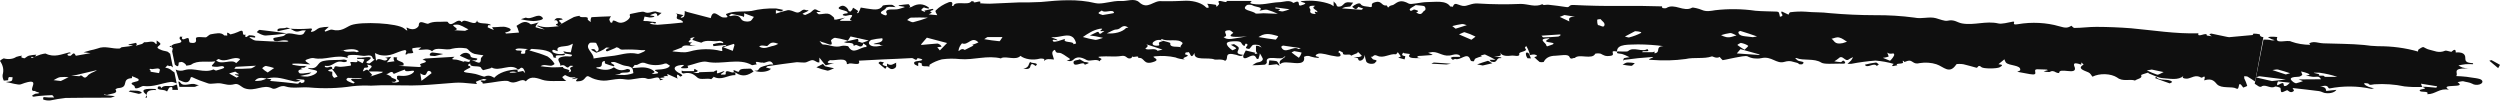 <?xml version="1.0" encoding="utf-8"?>
<svg xmlns="http://www.w3.org/2000/svg" width="199" height="8" viewBox="0 0 199 8" fill="none">
<path d="M2.718 4.567L2.741 4.528L2.672 4.554L2.718 4.567Z" fill="#0F0F0F"/>
<path d="M13.887 5.765L14.063 6.641C13.902 6.564 13.734 6.505 13.596 6.522C12.83 6.619 12.24 6.947 11.405 6.845C11.313 6.845 11.183 6.938 11.068 6.981C10.616 7.147 10.785 6.879 10.67 6.819C10.165 6.547 10.777 6.543 10.999 6.437C11.025 6.412 11.038 6.384 11.038 6.356C11.038 6.328 11.025 6.3 10.999 6.275C10.844 6.197 10.677 6.126 10.502 6.063C10.511 6.115 10.511 6.168 10.502 6.22C9.59 6.271 10.333 6.955 9.421 7.011C9.33 7.011 9.176 7.104 9.192 7.125C9.437 7.461 8.855 7.44 8.556 7.55C8.495 7.572 8.372 7.525 8.273 7.508C8.273 7.508 8.273 7.559 8.326 7.563C8.472 7.584 8.617 7.597 8.763 7.614L9.153 7.652C9.031 7.695 8.901 7.771 8.77 7.776C7.591 7.776 6.404 7.776 5.216 7.797C4.797 7.846 4.385 7.913 3.983 7.997C3.8 8.009 3.615 7.985 3.462 7.929C3.393 7.907 3.462 7.793 3.462 7.725C3.598 7.742 3.736 7.754 3.876 7.759C4.021 7.763 4.167 7.763 4.312 7.759C4.251 7.691 4.198 7.572 4.144 7.572C3.792 7.584 3.442 7.606 3.095 7.64C2.964 7.64 2.834 7.686 2.696 7.695C2.558 7.703 2.604 7.64 2.551 7.614C2.626 7.556 2.716 7.504 2.819 7.461C3.585 7.402 2.658 7.304 2.819 7.236C1.961 7.368 3.585 5.986 1.655 6.713C1.448 6.79 0.889 6.594 0.467 6.53C0.628 6.5 0.85 6.492 0.927 6.432C1.003 6.373 0.98 6.245 1.003 6.148C0.896 6.148 0.72 6.118 0.697 6.148C0.661 6.206 0.646 6.268 0.651 6.33C0.651 6.33 0.651 6.381 0.651 6.386L0.306 6.42C0.227 6.271 0.193 6.116 0.207 5.961C0.323 5.587 0.252 5.203 0 4.851C0 4.805 0.276 4.639 0.306 4.647C0.467 4.697 0.655 4.712 0.835 4.691C1.015 4.67 1.175 4.614 1.287 4.532C1.429 4.484 1.584 4.45 1.746 4.43C1.746 4.473 1.655 4.532 1.693 4.554C1.758 4.598 1.846 4.629 1.946 4.643C2.076 4.579 2.152 4.477 2.306 4.43C2.495 4.39 2.693 4.362 2.895 4.35L2.773 4.528L2.704 4.554L2.528 4.524C2.528 4.524 2.482 4.549 2.459 4.562C2.436 4.575 2.551 4.613 2.566 4.609L2.704 4.554H2.75V4.515C2.911 4.456 3.064 4.392 3.225 4.341C3.386 4.29 3.585 4.26 3.623 4.26C4.328 4.613 4.91 4.307 5.523 4.167C5.523 4.167 5.615 4.205 5.661 4.226L5.461 4.273C5.415 4.273 5.346 4.311 5.346 4.32C5.346 4.328 5.438 4.371 5.446 4.401C5.454 4.43 5.385 4.443 5.346 4.46C5.308 4.477 5.507 4.426 5.538 4.439C5.714 4.515 5.837 3.984 6.036 4.439L7.208 4.231L6.649 4.163L7.177 4.01C7.379 3.97 7.573 3.92 7.759 3.861C8.364 3.614 8.931 3.908 9.513 3.861C9.582 3.861 9.621 3.772 9.69 3.759C9.899 3.74 10.106 3.714 10.31 3.682C10.946 3.529 10.203 3.627 10.233 3.58C10.264 3.534 10.233 3.542 10.233 3.538L10.831 3.41C10.858 3.447 10.879 3.486 10.892 3.525C10.874 3.565 10.846 3.604 10.808 3.64C10.976 3.598 11.14 3.551 11.298 3.5C11.382 3.466 11.459 3.355 11.497 3.359C11.781 3.398 12.187 3.181 12.363 3.457C12.363 3.478 12.432 3.495 12.47 3.512C12.478 3.494 12.478 3.475 12.47 3.457V3.219C12.577 3.313 12.761 3.402 12.769 3.495C12.776 3.589 12.531 3.687 12.539 3.78C12.547 3.874 12.746 3.937 12.884 3.997C13.022 4.056 13.32 4.073 13.397 4.154C13.473 4.235 13.519 4.265 13.542 4.269L13.765 5.366C13.665 5.281 13.565 5.196 13.512 5.264L13.32 5.208L13.152 5.391C13.542 5.425 13.657 5.638 13.887 5.765ZM5.461 6.143C5.234 6.12 5 6.12 4.772 6.143C4.573 6.182 4.435 6.301 4.266 6.381L4.841 6.449L5.461 6.143ZM7.759 5.604C7.713 5.604 7.66 5.604 7.621 5.604L6.089 5.965C5.952 5.99 5.811 6.008 5.668 6.02L6.327 6.067C6.564 5.829 6.626 6.407 6.947 6.067C7.062 5.871 7.415 5.748 7.713 5.604H7.759ZM12.746 5.604C12.7 5.349 12.378 5.485 12.118 5.502C11.589 5.387 12.256 5.735 11.888 5.693L12.654 5.82C12.693 5.753 12.709 5.683 12.7 5.612L12.746 5.604Z" fill="#0F0F0F"/>
<path d="M13.848 6.811C13.573 6.938 13.014 6.7 12.853 7.019C12.833 6.972 12.804 6.927 12.768 6.883C12.716 6.873 12.66 6.873 12.607 6.883C12.347 7.215 13.021 7.1 13.205 7.227C13.232 7.248 13.262 7.266 13.297 7.283L13.465 6.977C13.757 6.845 13.733 7.002 13.718 7.155H14.17L14.086 6.73C13.994 6.744 13.912 6.772 13.848 6.811Z" fill="#0F0F0F"/>
<path d="M12.332 7.083C11.62 7.049 11.076 7.083 11.674 7.559C11.674 7.329 11.773 7.134 12.439 7.168C12.424 7.138 12.386 7.087 12.332 7.083Z" fill="#0F0F0F"/>
<path d="M11.673 7.563L11.665 7.559V7.576L11.673 7.563Z" fill="#0F0F0F"/>
<path d="M11.696 7.767C11.696 7.703 11.696 7.635 11.696 7.576L11.566 7.767H11.696Z" fill="#0F0F0F"/>
<path d="M10.363 7.206C10.363 7.206 10.279 7.257 10.241 7.283L11.06 7.474C11.145 7.454 11.225 7.428 11.298 7.397C11.129 7.155 10.716 7.236 10.363 7.206Z" fill="#0F0F0F"/>
<path d="M13.473 3.742C13.523 3.738 13.575 3.738 13.626 3.742V3.623L13.473 3.742Z" fill="#0F0F0F"/>
<path d="M98.964 4.396V4.401L98.956 4.413L98.972 4.396H98.964Z" fill="#0F0F0F"/>
<path d="M179.605 5.982L179.506 6.488C179.314 6.352 179.115 6.228 178.908 6.101C178.862 6.071 178.732 6.075 178.64 6.063C178.633 6.119 178.633 6.176 178.64 6.233C178.737 6.427 178.817 6.624 178.878 6.824C178.878 6.866 178.678 6.921 178.563 6.972C178.05 6.22 178.349 7.24 178.004 7.045C177.66 6.849 176.832 7.079 176.472 6.705C176.311 6.543 176.128 6.177 175.454 6.398C175.477 6.333 175.492 6.266 175.5 6.199C175.5 5.944 175.316 6.237 175.208 6.173C174.749 5.905 174.443 6.228 174.09 6.262C174.029 6.265 173.968 6.261 173.91 6.25C173.852 6.239 173.799 6.221 173.753 6.199C173.753 6.173 173.753 6.092 173.807 6.037C173.408 6.415 172.719 6.258 172.183 6.224C171.785 6.199 171.417 5.982 171.049 5.846C171.049 5.846 171.003 5.799 170.988 5.778C170.789 5.846 170.413 5.944 170.436 5.986C170.567 6.241 170.107 6.279 169.946 6.411C169.533 6.262 168.973 6.53 168.522 6.169C168.402 6.092 168.256 6.028 168.092 5.983C167.928 5.938 167.749 5.912 167.566 5.906C167.382 5.9 167.199 5.914 167.026 5.949C166.854 5.983 166.695 6.036 166.561 6.105C166.453 5.986 166.407 5.833 166.231 5.757C165.818 5.582 165.335 5.451 165.856 5.132C165.856 5.132 165.741 5.026 165.672 4.97V5.111C165.676 5.123 165.676 5.136 165.672 5.149C164.86 4.847 165.121 5.251 165.159 5.391C165.304 6.012 163.872 5.323 163.91 5.816C163.826 5.816 163.711 5.795 163.658 5.761C163.466 5.638 163.313 5.625 163.167 5.723C163.167 5.744 162.984 5.723 162.892 5.723C162.8 5.723 162.754 5.693 162.677 5.68L162.861 5.629L163.022 5.582C162.988 5.563 162.95 5.548 162.907 5.536C162.662 5.536 162.417 5.514 162.179 5.514C161.689 5.514 162.424 6.05 161.582 5.901L160.571 5.714C160.655 5.672 160.801 5.633 160.808 5.582C160.892 5.157 159.904 5.251 159.667 4.975C159.612 4.892 159.574 4.807 159.552 4.72L159.077 5.111C159.468 5.145 159.406 5.217 159.184 5.349C158.962 5.48 157.89 5.48 157.729 5.349C157.438 5.085 157.453 5.425 157.323 5.391C156.971 5.302 156.641 5.191 156.289 5.115C156.12 5.081 155.753 5.081 155.73 5.115C155.178 5.965 154.719 5.302 154.137 5.115C153.94 5.05 153.722 5.008 153.495 4.992C153.269 4.976 153.038 4.986 152.819 5.021C152.252 5.183 152.252 4.715 151.831 4.851L151.586 4.941C151.586 4.868 151.394 4.766 151.471 4.907C151.617 5.162 150.774 4.979 151.027 5.196C150.889 5.196 150.391 5.404 150.736 5.085C150.283 4.952 149.794 4.863 149.288 4.822C148.639 4.872 148 4.957 147.381 5.077C147.274 5.087 147.165 5.087 147.059 5.077C147.166 4.991 147.263 4.901 147.35 4.809C147.41 4.724 147.461 4.638 147.503 4.55C147.389 4.594 147.286 4.647 147.197 4.707C146.852 5.004 146.699 4.282 146.339 4.656C146.24 4.736 146.13 4.811 146.01 4.881C146.178 4.913 146.353 4.934 146.53 4.945C146.63 4.945 146.691 4.703 146.844 4.911C146.998 5.119 146.615 5.068 146.431 5.064C145.933 5.064 145.198 5.128 144.975 4.983C144.401 4.613 143.558 4.86 142.992 4.618C142.992 4.618 142.93 4.618 142.9 4.643C142.963 4.703 143.032 4.761 143.107 4.817C143.252 4.911 143.796 4.877 143.451 5.119C143.451 5.119 143.298 5.119 143.252 5.119C143.206 5.119 143.13 5.013 143.045 5C142.731 4.945 142.532 4.775 142.042 4.924C141.391 5.119 141.031 4.435 140.196 4.63C140.009 4.667 139.807 4.672 139.614 4.647C139.421 4.621 139.245 4.565 139.108 4.486C138.955 4.413 138.465 4.528 138.135 4.584C137.806 4.639 137.469 4.737 137.124 4.788C137.034 4.706 136.955 4.621 136.887 4.532C136.611 4.694 136.328 4.469 136.266 4.49C135.623 4.711 134.88 4.537 134.168 4.698C133.306 4.815 132.411 4.84 131.533 4.771C130.767 4.771 131.954 4.524 131.479 4.541C130.751 4.587 130.029 4.661 129.319 4.762C129.273 4.762 129.25 4.805 129.219 4.826C129.189 4.847 129.219 4.8 129.219 4.792C129.219 4.783 129.219 4.647 129.296 4.622C129.43 4.589 129.572 4.568 129.717 4.558C129.48 4.46 129.25 4.294 128.951 4.273C128.653 4.252 128.699 4.188 128.745 4.09C129.036 4.09 129.51 4.137 129.595 4.069C130.016 3.682 130.736 4.188 131.127 3.899C131.164 3.943 131.195 3.989 131.219 4.035C131.219 4.035 131.15 4.082 131.111 4.078C131.073 4.073 130.912 4.078 130.813 4.078C130.713 4.078 130.751 4.129 130.721 4.154H131.548C131.602 4.154 131.648 4.12 131.701 4.099V4.248C132.253 4.163 131.701 3.695 132.414 3.674C131.749 3.584 131.068 3.537 130.384 3.534C129.717 3.572 128.691 3.457 128.714 4.103C128.009 3.959 128.668 4.362 128.224 4.439C127.779 4.516 127.649 4.392 127.412 4.273C127.274 4.242 127.12 4.242 126.983 4.273C126.738 4.788 125.688 4.248 125.351 4.618C125.236 4.575 125.037 4.796 124.93 4.532C124.823 4.269 124.21 4.426 123.835 4.435C123.275 4.435 123.007 4.664 122.877 4.936C122.773 4.957 122.659 4.957 122.555 4.936C122.401 4.81 122.258 4.679 122.127 4.545C122.349 4.498 122.441 4.422 122.195 4.35C122.096 4.32 121.912 4.35 121.766 4.384C121.766 4.239 121.698 4.09 121.644 3.959C121.599 3.853 121.543 3.75 121.475 3.648C121.475 3.712 121.345 3.793 121.391 3.831C121.713 4.12 120.893 4.086 120.932 4.282C120.993 4.571 120.503 4.401 120.365 4.422C120.02 4.473 119.507 4.486 119.43 4.167C119.43 4.256 119.499 4.375 119.43 4.422C119.361 4.469 119.093 4.503 118.925 4.537H119.292C119.364 4.544 119.434 4.557 119.499 4.575V4.626C119.024 4.562 119.269 5.051 118.733 4.911C118.649 4.911 118.626 4.809 118.572 4.758H119.04C118.772 4.608 118.491 4.466 118.197 4.333C118.159 4.333 117.975 4.388 117.86 4.422L117.967 4.477C117.784 4.524 117.612 4.582 117.454 4.652C117.354 4.707 117.347 4.881 117.309 4.881C117.033 4.881 117.071 4.813 117.002 4.664C116.757 4.146 116.236 4.856 115.823 4.686C115.823 4.686 115.708 4.737 115.646 4.762C115.577 4.714 115.521 4.661 115.478 4.605C115.478 4.605 115.6 4.532 115.677 4.528C115.754 4.524 116.052 4.528 116.236 4.528C116.236 4.299 115.838 4.299 115.623 4.367C114.919 4.588 114.597 4.137 114.038 4.141C113.914 4.155 113.793 4.176 113.678 4.205C113.768 4.237 113.855 4.271 113.938 4.307C113.98 4.327 114.016 4.35 114.045 4.375L113.142 4.443C113.045 4.44 112.948 4.449 112.858 4.469C112.82 4.469 112.82 4.579 112.858 4.588C112.956 4.611 113.059 4.625 113.165 4.63C113.019 4.637 112.873 4.637 112.728 4.63C112.345 4.63 112 4.571 112.238 4.299C112.085 4.277 111.931 4.265 111.786 4.239C111.64 4.214 111.725 4.184 111.694 4.154C111.694 4.265 111.418 4.413 111.862 4.469C111.852 4.556 111.831 4.642 111.801 4.728L111.296 4.588C111.362 4.568 111.423 4.543 111.479 4.516C111.494 4.495 111.494 4.472 111.479 4.452L111.265 4.15C111.23 4.209 111.184 4.266 111.127 4.32C110.583 4.252 110.139 4.677 109.633 4.439C109.281 4.273 109.335 4.613 109.113 4.503C109.189 4.588 109.243 4.728 109.35 4.745C109.771 4.805 109.48 4.932 109.442 5.004C109.404 5.077 109.166 5.094 109.051 5.072C108.98 5.059 108.915 5.036 108.863 5.006C108.811 4.975 108.773 4.938 108.753 4.898C108.693 4.72 108.652 4.539 108.63 4.358C108.629 4.484 108.583 4.608 108.492 4.724C108.354 4.847 108.132 4.907 108.102 4.664C108.102 4.618 107.872 4.584 107.749 4.541C107.879 4.55 108.01 4.55 108.14 4.541C108.239 4.541 108.408 4.456 108.4 4.439C108.308 4.328 108.186 4.222 108.079 4.116C108.079 4.163 108.079 4.222 107.979 4.252C107.879 4.282 107.68 4.375 107.535 4.439C107.535 4.209 106.845 4.507 106.899 4.209C106.899 4.158 106.707 4.095 106.608 4.035C106.572 4.076 106.546 4.118 106.531 4.163C106.531 4.163 106.623 4.197 106.639 4.218C106.707 4.341 106.822 4.516 106.439 4.503C106.111 4.458 105.793 4.394 105.49 4.311C105.313 4.277 105.068 4.231 104.946 4.269C104.823 4.307 104.501 4.469 104.984 4.537L104.946 4.613C104.73 4.599 104.522 4.562 104.333 4.503C104.088 4.379 103.797 4.503 103.804 4.537C103.973 5.489 102.272 4.681 101.928 5.094C101.928 5.094 101.859 5.068 101.859 5.051C101.847 4.976 101.862 4.901 101.905 4.83C102.034 4.718 102.175 4.61 102.326 4.507H102.219C102.035 4.89 100.687 4.269 100.84 4.962C100.84 5.021 100.748 5.14 100.664 5.149C100.339 5.175 100.012 5.191 99.683 5.196C99.829 5.115 99.952 4.992 100.128 4.962C100.199 4.954 100.266 4.938 100.324 4.914C100.382 4.89 100.43 4.859 100.464 4.824C100.498 4.788 100.517 4.749 100.52 4.709C100.522 4.669 100.509 4.629 100.48 4.592C100.425 4.474 100.359 4.358 100.281 4.243C100.281 4.388 100.212 4.532 100.174 4.669C100.174 4.669 100.174 4.698 100.128 4.694C100.082 4.69 100.036 4.694 100.036 4.673C99.913 4.452 99.844 4.294 99.346 4.558C98.971 4.749 98.933 4.558 98.971 4.392L99.163 4.018L99.929 4.201C99.909 4.234 99.886 4.267 99.86 4.299L100.097 4.26C100.039 4.202 99.997 4.139 99.975 4.073C99.975 3.933 99.975 3.789 99.975 3.648C100.036 3.648 100.113 3.648 100.151 3.648C100.248 3.69 100.34 3.736 100.427 3.784C100.35 3.716 100.312 3.619 100.197 3.589C100.082 3.559 99.791 3.534 99.714 3.589C99.638 3.644 99.477 3.899 99.423 3.895C98.856 3.84 99.485 3.619 99.247 3.495C99.01 3.372 99.194 3.84 98.918 3.572C98.78 3.44 98.872 3.296 98.389 3.283C97.623 3.283 97.531 3.41 97.761 3.708C97.856 3.813 97.969 3.912 98.098 4.005C98.209 3.963 98.311 3.915 98.405 3.861C98.405 3.861 98.366 3.797 98.32 3.767C98.274 3.738 98.091 3.631 97.968 3.563C98.06 3.563 98.213 3.5 98.228 3.512C98.374 3.602 98.581 3.704 98.604 3.81C98.65 4.014 98.19 4.29 98.948 4.367C98.803 4.549 98.511 4.396 98.42 4.367C97.393 4.103 97.807 4.613 97.585 4.792L97.523 4.843C97.286 4.669 96.757 4.775 96.689 4.741C96.198 4.52 94.996 4.89 95.088 4.218C94.72 4.881 94.774 3.993 94.521 4.171H94.391C94.356 4.22 94.336 4.272 94.329 4.324C95.011 4.477 93.816 4.584 94.329 4.728C94.051 4.721 93.783 4.666 93.563 4.571C93.054 4.455 92.495 4.424 91.955 4.481C91.48 4.52 92.437 4.703 91.878 4.907C90.951 5.255 91.158 4.52 90.599 4.618C90.699 4.345 90.155 4.647 90.147 4.477C90.101 4.532 90.086 4.618 90.009 4.639C89.649 4.728 89.71 4.371 89.243 4.456C88.776 4.541 88.148 4.456 87.619 4.498C87.091 4.541 87.903 4.652 87.619 4.762C87.573 4.783 87.566 4.839 87.543 4.881C87.259 4.635 86.777 4.919 86.509 4.783C86.034 4.507 85.674 4.49 85.406 4.783C85.352 4.827 85.269 4.858 85.176 4.868C85.084 4.868 84.992 4.822 84.908 4.8C84.987 4.79 85.065 4.774 85.138 4.754C85.152 4.739 85.159 4.723 85.159 4.707C85.159 4.69 85.152 4.674 85.138 4.66C84.854 4.494 84.517 4.184 84.287 4.205C83.874 4.239 84.104 3.806 83.843 4.039C83.659 4.201 83.843 4.464 83.889 4.711V4.737C83.59 4.711 83.261 4.643 83.123 4.86C83.123 4.805 83.123 4.72 83.123 4.703C83.071 4.683 83.012 4.67 82.95 4.664C82.888 4.658 82.824 4.659 82.763 4.669C82.502 4.74 82.204 4.757 81.923 4.716C81.642 4.676 81.396 4.58 81.231 4.447C80.848 4.834 80.159 4.447 79.699 4.618C79.699 4.618 79.699 4.643 79.699 4.656C78.589 4.371 77.516 4.8 76.398 4.703C75.926 4.652 75.44 4.659 74.973 4.724C74.612 4.821 74.292 4.958 74.031 5.128C73.962 5.162 73.993 5.251 73.977 5.315C73.817 5.213 73.265 5.383 73.388 5.077C73.388 5.051 73.227 5.004 73.142 4.97C73.118 4.994 73.1 5.02 73.089 5.047C73.089 5.119 73.089 5.191 73.089 5.264C72.982 5.204 72.805 5.157 72.782 5.089C72.76 5.021 72.698 4.902 73.035 4.864C73.648 4.792 73.418 4.69 73.035 4.622C72.951 4.924 72.737 4.622 72.591 4.622C71.825 4.669 71.059 4.694 70.293 4.728L68.363 4.83C68.57 5.349 67.673 4.902 67.513 5.102C67.48 5.104 67.446 5.104 67.413 5.102C67.413 4.507 66.57 4.843 66.096 4.788C66.042 4.788 65.935 4.868 65.889 4.924C65.884 4.943 65.889 4.962 65.902 4.98C65.916 4.998 65.938 5.014 65.965 5.026C66.105 5.034 66.247 5.034 66.387 5.026L65.728 5.2L65.559 5.009L65.222 4.584V4.97C65.161 4.97 65.084 4.97 65.054 4.949C64.656 4.724 64.686 4.741 64.196 4.949C64.035 5.017 63.683 4.949 63.43 4.949C62.664 5.043 61.898 5.149 61.132 5.264C61.063 5.264 61.025 5.336 60.971 5.374L61.37 5.476C61.335 5.514 61.294 5.549 61.247 5.582C61.086 5.664 60.881 5.713 60.664 5.721C60.447 5.73 60.231 5.697 60.052 5.629C60.381 5.629 60.32 5.595 60.45 5.438C60.581 5.281 60.971 5.234 61.262 5.14C61.359 5.131 61.457 5.131 61.553 5.14C61.528 5.084 61.495 5.028 61.454 4.975C61.209 4.724 60.902 5.094 60.688 4.975C60.557 5.043 59.968 4.737 60.236 5.128C60.106 5.128 59.891 5.208 59.853 5.183C58.819 4.575 57.425 5.183 56.245 4.915C55.885 4.834 55.234 5.123 54.713 5.242C54.935 5.48 54.545 5.434 54.353 5.434C53.855 5.434 54.874 5.098 54.192 5.179C53.511 5.259 53.572 5.604 54.192 5.884C54.26 5.922 54.303 5.971 54.315 6.024C54.315 6.024 54.215 6.075 54.154 6.101L54.016 5.978C53.992 5.96 53.964 5.944 53.932 5.931C53.91 5.952 53.894 5.975 53.886 5.999C53.886 6.084 53.886 6.173 53.947 6.258L53.266 5.952C52.883 5.782 53.35 6.148 53.043 6.046C52.997 6.046 52.883 6.071 52.798 6.084C53.197 6.237 52.216 6.126 52.66 6.288C52.707 6.303 52.755 6.316 52.806 6.326L52.53 6.39C52.477 5.884 51.856 6.42 51.465 6.25C51.075 6.08 50.286 6.42 49.803 6.322C49.037 6.173 48.463 6.496 47.827 6.403C47.492 6.362 47.188 6.266 46.954 6.126C46.578 5.893 46.647 6.386 46.188 6.454C45.422 6.573 46.264 6.156 45.874 6.241C45.001 6.42 46.058 6.122 45.79 6.148C45.659 6.167 45.522 6.167 45.391 6.148C45.242 6.098 45.103 6.04 44.978 5.973C44.901 6.037 44.74 6.114 44.763 6.156C44.844 6.261 44.95 6.36 45.077 6.449C44.426 6.424 43.637 6.513 43.17 6.352C42.511 6.118 42.19 6.097 41.852 6.475C41.469 6.143 41.087 6.794 40.497 6.475C40.252 6.335 39.233 6.581 38.566 6.645C38.496 6.653 38.423 6.653 38.352 6.645C38.712 6.645 37.823 6.335 38.551 6.42C38.605 6.42 38.681 6.36 38.743 6.33C38.651 6.33 38.536 6.271 38.474 6.288C38.263 6.345 38.067 6.418 37.892 6.505C37.846 6.505 37.938 6.624 37.969 6.688C37.601 6.654 37.203 6.615 36.858 6.59C36.63 6.573 36.398 6.573 36.169 6.59C35.273 6.649 34.384 6.747 33.488 6.785C32.592 6.824 31.88 6.785 31.067 6.785C30.554 6.785 30.041 6.785 29.536 6.819C29.039 6.795 28.539 6.809 28.05 6.862C26.925 7.033 25.746 7.067 24.595 6.96C23.967 6.917 23.247 7.057 22.749 6.887C22.251 6.717 21.983 7.202 21.654 7.032C20.949 6.671 20.306 7.325 19.478 7.032C19.203 6.934 18.98 6.607 18.666 6.7C18.207 6.824 17.954 6.7 17.594 6.641C17.234 6.581 16.828 6.722 16.575 6.641C16.118 6.497 15.687 6.329 15.289 6.139C15.258 6.134 15.226 6.134 15.197 6.139C15.02 6.768 14.63 6.534 14.239 6.36L13.986 5.536C14.077 5.589 14.199 5.622 14.33 5.629C14.461 5.636 14.592 5.616 14.699 5.574C15.465 5.353 16.231 5.859 16.997 5.527C16.997 5.527 17.173 5.625 17.203 5.616C17.441 5.544 17.862 5.442 17.847 5.378C17.786 5.153 17.441 5.336 17.219 5.319C16.997 5.302 16.736 5.319 16.935 5.132C17.014 5.051 17.081 4.968 17.134 4.881C16.514 4.983 15.74 4.766 15.227 5.14C15.158 5.191 14.967 5.2 14.829 5.23C14.817 5.18 14.789 5.133 14.745 5.089C14.682 5.023 14.59 4.968 14.476 4.928C14.431 4.928 14.224 4.962 14.224 4.983C14.224 5.408 14.078 5.272 13.917 5.14L13.695 4.044C13.772 4.044 13.695 3.806 13.78 3.882C13.748 3.837 13.704 3.796 13.649 3.759V3.64C13.692 3.601 13.743 3.565 13.803 3.534C14.032 3.419 14.706 3.47 14.316 3.109C14.27 3.07 14.316 2.994 14.316 2.943C14.316 2.892 14.454 2.943 14.53 2.917C14.503 2.948 14.485 2.981 14.476 3.015C14.523 3.334 14.928 2.883 15.02 3.079C15.074 3.189 15.02 3.376 15.151 3.398C15.541 3.47 15.633 3.351 15.602 3.151C15.572 2.951 15.602 2.922 16.369 2.973C16.483 2.973 16.621 2.747 16.797 2.726C17.15 2.675 17.602 2.531 17.855 2.824C17.855 2.824 17.985 2.824 18.008 2.824C18.253 2.947 17.839 2.343 18.345 2.739C18.546 2.695 18.735 2.635 18.904 2.56C19.631 2.178 19.103 2.892 19.54 2.752C19.494 2.96 19.54 3.041 19.823 2.807C19.823 2.807 20.114 2.807 20.244 2.858C20.375 2.909 20.29 2.947 20.306 2.994C20.198 2.994 20.099 2.964 19.992 2.956C19.884 2.947 19.9 2.956 19.846 2.985C20.022 3.07 20.175 3.219 20.367 3.232C21.133 3.287 21.968 3.313 22.772 3.325C22.941 3.325 23.078 3.249 22.772 3.215C22.678 3.205 22.582 3.205 22.489 3.215C22.136 3.274 21.723 3.372 21.761 3.062C21.761 2.964 22.527 2.939 22.649 2.815C23.009 2.339 24.044 3.143 24.25 2.543C24.277 2.502 24.311 2.462 24.35 2.424C24.253 2.416 24.155 2.416 24.059 2.424C23.584 2.56 23.584 2.565 23.109 2.284C23.582 2.318 24.061 2.318 24.534 2.284C25.223 2.178 24.45 2.624 24.894 2.518C25.124 2.462 25.231 2.28 25.453 2.212C25.681 2.16 25.926 2.134 26.173 2.135C26.058 2.233 25.943 2.335 25.844 2.437C25.844 2.437 25.844 2.488 25.905 2.514C26.073 2.458 26.311 2.335 26.41 2.356C27.176 2.565 27.521 2.169 27.942 2.003C28.754 1.697 31.657 1.833 32.178 2.271C32.699 2.709 32.178 2.088 32.431 2.212C33.005 2.522 33.335 2.118 33.335 2.02C33.335 1.481 33.955 1.974 34.101 1.88C34.507 1.672 34.982 1.761 35.426 1.723C35.502 1.723 35.625 1.723 35.64 1.744C35.962 2.297 36.406 1.319 36.759 1.77C36.965 1.345 37.9 2.241 37.977 1.583C37.931 2.008 38.88 1.744 39.087 2.008C39.003 2.008 38.865 2.008 38.858 2.008C38.85 2.008 38.819 2.135 38.819 2.173C38.972 2.254 39.138 2.325 39.317 2.386C39.271 2.326 39.225 2.267 39.187 2.207C39.149 2.148 39.264 2.165 39.309 2.165C39.646 2.165 40.075 2.08 40.305 2.165C40.834 2.301 40.719 2.484 40.213 2.59C40.213 2.62 40.275 2.671 40.297 2.671L41.316 2.59L41.224 2.309C41.224 2.216 41.071 2.076 41.14 2.037C41.447 1.867 41.761 1.54 42.258 1.94C42.258 1.94 42.404 1.914 42.473 1.897L42.886 1.782C42.823 1.832 42.769 1.884 42.726 1.94C42.68 2.016 42.595 2.152 42.649 2.173C42.877 2.247 43.119 2.306 43.369 2.352L42.91 2.135C42.856 2.11 42.795 2.093 42.741 2.071L42.825 2.033C43.346 2.25 43.913 2.139 44.464 2.088L44.587 1.957C44.648 1.957 44.671 1.923 44.679 1.906C45.008 1.719 45.338 1.532 45.682 1.357C45.823 1.311 45.975 1.276 46.134 1.255C46.134 1.502 46.9 1.204 46.778 1.532C46.778 1.595 46.931 1.68 47.023 1.757C47.011 1.679 47.011 1.601 47.023 1.523C47.023 1.468 47.069 1.366 47.107 1.366C47.605 1.332 48.111 1.319 48.639 1.298C48.573 1.376 48.527 1.459 48.501 1.544C48.514 1.634 48.553 1.721 48.616 1.804C48.616 1.804 48.677 1.804 48.716 1.804C48.754 1.804 48.761 1.638 48.8 1.634C49.099 1.634 49.191 1.918 49.642 1.77C49.918 1.676 50.255 1.391 50.125 1.217C50.125 1.187 50.125 1.111 50.202 1.107C50.562 1.039 51.144 0.881 51.274 0.949C51.68 1.162 51.979 0.801 52.308 0.949C52.417 0.985 52.536 1.011 52.66 1.026L52.346 1.285C52.334 1.229 52.313 1.174 52.285 1.119C52.285 1.09 52.17 1.043 52.155 1.047C52.009 1.098 51.871 1.153 51.733 1.209C51.767 1.222 51.803 1.233 51.841 1.243C51.923 1.258 52.008 1.27 52.093 1.277C52.093 1.306 52.055 1.349 52.017 1.357C51.919 1.383 51.811 1.395 51.703 1.391C51.567 1.374 51.433 1.35 51.305 1.319L51.213 1.672C51.389 1.672 51.573 1.672 51.749 1.71C51.925 1.748 52.208 1.74 52.208 1.765C52.208 1.995 51.979 1.765 51.871 1.816C51.764 1.867 51.764 1.867 51.703 1.889C51.905 1.94 52.124 1.969 52.346 1.974C53.013 1.931 53.679 1.863 54.346 1.795C54.346 1.795 54.391 1.727 54.346 1.714C54.299 1.659 54.227 1.611 54.139 1.574C53.564 1.489 54.139 1.192 53.771 1.064L54.407 1.204L54.185 1.374C54.185 1.374 54.185 1.4 54.231 1.413C54.276 1.425 54.422 1.362 54.445 1.323C54.486 1.237 54.504 1.149 54.499 1.06C54.51 0.999 54.51 0.938 54.499 0.877C54.568 0.903 54.637 0.932 54.706 0.954L56.575 1.442C56.758 0.631 57.225 1.362 57.563 1.387C58.252 1.438 57.67 1.175 57.815 1.107C58.413 0.839 59.163 0.958 59.815 0.873C60.427 0.72 61.097 0.652 61.768 0.673C61.969 0.705 62.166 0.745 62.358 0.792C62.289 0.835 62.204 0.915 62.158 0.907C62.017 0.885 61.882 0.851 61.76 0.805V1.085C62.058 0.981 62.37 0.89 62.695 0.813C62.894 0.779 63.215 0.924 63.277 0.949C63.767 1.158 63.767 0.618 64.173 0.813C64.173 0.813 64.303 0.813 64.372 0.813C64.336 0.851 64.292 0.887 64.242 0.92C64.135 0.975 64.004 1.017 63.913 1.073C63.821 1.128 64.02 1.153 64.089 1.196C64.232 1.138 64.368 1.074 64.495 1.005C64.609 0.932 64.678 0.83 64.801 0.762C64.924 0.694 65.084 0.835 65.138 0.856C65.659 1.026 64.931 0.903 65 0.983C65.069 1.064 65.138 1.141 65.207 1.136C65.437 1.136 65.697 1.06 65.896 1.09C66.096 1.119 66.218 1.251 66.333 1.349C66.448 1.447 66.379 1.489 66.41 1.561C66.46 1.568 66.512 1.568 66.563 1.561L67.267 1.408L66.885 1.595C66.885 1.595 66.885 1.642 66.885 1.663C67.137 1.663 67.39 1.663 67.65 1.663C67.712 1.663 67.773 1.621 67.827 1.6C67.245 1.663 68.462 0.975 67.321 1.26C67.321 1.26 66.9 1.234 67.168 1.107C67.245 1.068 67.451 1.077 67.467 1.051C67.605 0.771 66.287 0.809 66.938 0.486C67.206 0.358 67.513 0.669 67.558 0.881C67.558 0.881 67.65 0.911 67.696 0.924C67.746 0.879 67.789 0.832 67.827 0.784C67.859 0.728 67.885 0.671 67.903 0.614C68.051 0.695 68.186 0.784 68.309 0.877C68.309 0.907 68.256 0.975 68.217 1.026C68.179 1.077 68.325 1.026 68.325 1.026C68.368 0.958 68.404 0.888 68.432 0.818L68.516 0.601C68.667 0.631 68.82 0.656 68.976 0.677C69.466 0.737 69.994 0.886 70.255 0.469C70.255 0.401 70.722 0.376 70.975 0.38C71.082 0.38 71.189 0.503 71.296 0.571C71.133 0.551 70.966 0.541 70.799 0.541C70.691 0.541 70.515 0.605 70.515 0.639C70.515 0.822 69.749 0.945 70.347 1.183C70.561 1.268 70.584 1.209 70.592 1.119C70.599 1.03 70.538 1.026 70.538 0.979C70.538 0.622 71.212 0.822 71.542 0.716C72.016 0.554 72.308 0.575 71.542 0.469C71.542 0.469 71.542 0.427 71.542 0.422C71.793 0.384 72.049 0.354 72.308 0.333C72.346 0.333 72.415 0.431 72.438 0.486C72.461 0.541 72.438 0.546 72.376 0.575C72.315 0.605 72.53 0.575 72.568 0.546C73.066 0.244 73.518 0.295 73.924 0.592C73.962 0.618 73.924 0.656 73.924 0.69L73.671 0.635L73.541 0.588C73.464 0.656 73.326 0.733 73.342 0.801C73.357 0.869 73.541 0.903 73.648 0.958C73.648 0.92 73.571 0.847 73.571 0.847C73.786 0.793 74.006 0.745 74.23 0.703C74.23 0.703 74.314 0.767 74.299 0.788C74.284 0.809 73.832 0.873 74.184 1L73.924 1.145L74.606 1.209C74.559 1.077 74.391 0.903 74.498 0.822C74.746 0.561 75.103 0.338 75.54 0.171C75.869 0.086 75.823 0.324 75.77 0.461L75.885 0.482C76.015 0.006 77.08 0.482 77.317 0.103C77.378 0.101 77.44 0.101 77.501 0.103C77.432 0.371 78.183 -0.096 78.014 0.261C78.267 0.283 78.523 0.295 78.78 0.295L81.078 0.193C81.671 0.199 82.264 0.187 82.855 0.159C84.326 0.014 85.735 -0.101 87.206 0.252C87.711 0.376 88.569 0.035 89.22 0.082C89.695 0.116 90.293 -0.177 90.676 0.176C91.365 0.822 91.809 0.001 92.483 0.095C93.133 0.105 93.782 0.092 94.429 0.057C94.757 0.057 95.079 0.108 95.358 0.203C95.638 0.298 95.865 0.434 96.014 0.597C96.014 0.618 96.137 0.618 96.198 0.626C96.206 0.591 96.206 0.555 96.198 0.52C96.198 0.444 96.129 0.371 96.091 0.299C96.317 0.313 96.54 0.339 96.757 0.376C96.819 0.376 96.819 0.49 96.842 0.55C96.911 0.456 97.079 0.346 97.033 0.269C96.788 -0.198 97.707 0.358 97.646 0.074H99.507C99.867 0.074 99.254 0.222 99.683 0.303C100.449 0.452 101.093 0.205 101.79 0.176C102.173 0.176 102.625 -0.05 102.954 0.235C103.651 -0.118 103.184 0.533 103.567 0.431C103.697 0.397 103.873 0.337 103.904 0.273C103.935 0.21 103.291 0.12 103.651 0.086C104.037 0.044 104.433 0.044 104.819 0.087C105.204 0.131 105.57 0.215 105.896 0.337C105.992 0.384 106.079 0.437 106.156 0.495C106.149 0.441 106.149 0.387 106.156 0.333C106.156 0.256 106.156 0.18 106.156 0.108C106.217 0.171 106.271 0.239 106.34 0.299C106.409 0.358 106.34 0.609 106.707 0.507C106.899 0.456 106.953 0.278 107.129 0.21C107.305 0.142 107.512 0.21 107.711 0.21L107.481 0.52C107.346 0.528 107.213 0.542 107.083 0.563C106.988 0.592 106.901 0.627 106.822 0.669L108.354 0.779C108.4 0.779 108.462 0.72 108.515 0.686L108.117 0.541C107.941 0.877 107.787 0.656 107.634 0.541C107.795 0.388 108.224 0.154 108.316 0.333C108.408 0.512 108.822 0.516 108.906 0.533C109.434 0.669 109.036 0.346 109.304 0.231C110.024 -0.067 109.925 0.503 110.353 0.431C110.453 0.431 110.445 0.694 110.553 0.55C110.66 0.405 110.844 0.435 110.928 0.376C111.296 0.12 111.533 -0.05 112.146 0.29C112.322 0.388 113.073 0.176 113.563 0.167C114.252 0.167 115.095 -0.003 115.44 0.516C115.44 0.516 115.577 0.516 115.646 0.541C115.784 0.116 116.022 0.393 116.412 0.465C116.803 0.537 117.079 0.235 117.653 0.278C118.782 0.349 119.921 0.36 121.054 0.312C121.636 0.312 122.195 0.601 122.77 0.333C122.77 0.333 122.847 0.401 122.892 0.401C122.938 0.401 123.161 0.363 123.283 0.38C123.75 0.431 124.225 0.49 124.685 0.563C124.991 0.614 124.83 0.363 125.275 0.397C126.482 0.458 127.694 0.484 128.905 0.473H130.69L132.306 0.507C132.207 0.694 132.605 0.669 132.636 0.643C133.287 0.218 134.022 0.996 134.696 0.609C134.757 0.575 135.248 0.69 135.462 0.788C135.83 0.949 136.182 0.869 136.527 0.813C137.585 0.689 138.682 0.704 139.729 0.856C140.295 0.907 140.878 0.898 141.452 0.924C141.485 0.928 141.516 0.937 141.541 0.95C141.567 0.962 141.586 0.978 141.598 0.996C141.637 1.108 141.666 1.222 141.682 1.336C142.126 1.243 141.682 1.068 141.812 0.941C141.815 0.928 141.815 0.915 141.812 0.903L142.364 1.166C142.409 1.102 142.44 0.979 142.501 0.975C142.91 0.919 143.333 0.905 143.75 0.932C144.363 0.996 144.983 0.958 145.657 1.047C146.85 1.153 148.057 1.207 149.265 1.209C150.312 1.2 151.357 1.264 152.375 1.4C153.018 1.532 153.547 1.298 154.098 1.447C154.397 1.527 154.795 1.697 155.01 1.651C155.592 1.523 155.776 1.799 156.189 1.867C157.154 2.037 158.089 1.638 159.069 1.867C159.345 1.931 159.835 1.795 160.195 1.727C160.555 1.659 159.989 2.042 160.64 1.923C161.724 1.736 162.898 1.795 163.903 2.088C164.408 2.237 164.577 2.241 164.883 2.05C164.96 2.11 165.044 2.224 165.113 2.224C165.703 2.224 166.293 2.135 166.882 2.139C167.802 2.142 168.721 2.179 169.632 2.25C171.417 2.412 173.163 2.705 174.994 2.65C174.856 3.075 175.706 2.484 175.66 2.828C175.79 2.854 175.923 2.874 176.059 2.888C176.001 2.851 175.947 2.813 175.898 2.773C175.898 2.773 175.852 2.722 175.898 2.713C175.914 2.702 175.933 2.693 175.956 2.687C175.978 2.68 176.003 2.676 176.028 2.675L177.292 2.939C177.346 2.939 177.399 2.964 177.437 2.96L179.291 2.79C179.337 2.79 179.36 2.675 179.383 2.675C179.554 2.677 179.722 2.695 179.881 2.73C179.881 2.896 180.003 2.943 180.164 2.956L179.605 5.982ZM36.161 2.407L37.019 2.454L37.287 2.335C36.981 2.199 36.674 1.957 36.368 1.957C35.533 1.961 36.827 2.318 36.161 2.407ZM27.084 4.048L27.33 4.001C27.552 4.252 28.096 4.001 28.402 4.158L28.578 4.082C28.341 3.912 28.011 3.852 27.33 4.001V3.976L27.084 4.048ZM20.88 5.446C20.994 5.565 21.138 5.674 21.308 5.769L21.822 5.417C21.614 5.347 21.393 5.29 21.163 5.247C21.102 5.238 20.849 5.404 20.88 5.446ZM18.804 5.021C18.912 4.911 19.157 4.72 19.103 4.694C18.567 4.418 17.985 5.038 17.41 4.694L17.203 4.796C17.602 5.234 18.46 4.635 18.805 5.034L18.804 5.021ZM18.904 5.825C18.835 5.786 18.743 5.697 18.728 5.701C18.559 5.744 18.398 5.799 18.238 5.85L18.843 6.186L19.019 6.054C18.914 6.033 18.816 6.003 18.728 5.965C18.544 5.833 19.287 6.016 18.904 5.825ZM19.923 5.446C20.091 5.446 20.229 5.306 20.375 5.23L18.766 5.319L18.651 5.476C19.086 5.484 19.521 5.474 19.953 5.446L19.923 5.446ZM24.189 6.343C23.972 6.319 23.752 6.303 23.53 6.296L23.776 6.381L23.921 6.428C23.809 6.46 23.691 6.485 23.569 6.5C23.492 6.5 23.408 6.475 23.331 6.458C22.657 6.322 22.037 6.033 21.232 6.254C20.803 6.16 20.466 6.165 20.29 6.449C20.455 6.447 20.619 6.435 20.78 6.415C20.941 6.37 21.092 6.316 21.232 6.254C21.278 6.33 21.83 6.216 21.477 6.441C22.205 6.509 22.948 6.569 23.661 6.662C23.844 6.688 23.814 6.403 24.005 6.62C24.082 6.59 24.204 6.564 24.22 6.53C24.235 6.496 24.266 6.352 24.189 6.343ZM28.861 6.224L27.69 6.199C27.69 6.199 27.567 6.275 27.575 6.313C27.577 6.368 27.619 6.42 27.69 6.458C27.829 6.527 27.978 6.591 28.134 6.649C28.134 6.62 28.249 6.569 28.241 6.56C27.475 6.109 28.433 6.318 28.685 6.271L28.861 6.224ZM28.701 4.949C28.762 4.975 28.808 5.009 28.861 5.034C28.915 4.936 28.969 4.834 29.007 4.732C29.007 4.732 28.869 4.69 28.793 4.69C28.716 4.69 28.555 4.69 28.433 4.69C28.428 4.659 28.428 4.627 28.433 4.596C28.537 4.6 28.642 4.6 28.747 4.596C29.459 4.494 29.827 4.511 29.176 4.915C29.176 4.915 29.176 4.992 29.176 5.004C29.176 5.017 29.398 5.064 29.421 5.051C29.566 4.953 29.689 4.843 29.819 4.741C29.52 4.69 29.819 4.316 29.13 4.435C28.869 4.486 28.509 4.367 28.188 4.371C27.866 4.375 27.544 4.371 27.69 4.622C26.786 4.282 25.874 4.834 24.955 4.622C24.825 4.592 24.58 4.677 24.419 4.737C24.258 4.796 24.327 4.86 24.365 4.902C24.465 4.982 24.578 5.056 24.702 5.123C24.45 5.123 24.189 5.077 23.936 5.068C23.717 5.06 23.497 5.06 23.278 5.068C23.278 5.098 23.278 5.149 23.278 5.153C23.47 5.192 23.667 5.223 23.867 5.247C24.021 5.247 24.189 5.247 24.35 5.247C24.38 5.243 24.412 5.243 24.442 5.247C24.373 5.281 24.243 5.336 24.25 5.344C24.381 5.451 23.63 5.319 24.097 5.502C23.722 5.54 23.683 5.663 23.829 5.816C23.829 5.846 24.013 5.859 24.105 5.85C24.335 5.829 24.564 5.795 24.794 5.765C24.71 5.816 24.649 5.88 24.549 5.905C24.334 5.96 24.114 6.008 23.89 6.05C24.078 6.085 24.275 6.101 24.473 6.097C24.709 6.062 24.922 5.99 25.085 5.888C25.629 5.497 24.58 5.608 24.518 5.404C25.422 5.557 25.139 4.979 25.759 4.851C26.38 4.724 26.855 4.817 27.375 4.737C27.437 4.737 27.559 4.771 27.605 4.805C27.617 4.823 27.619 4.844 27.611 4.863C27.603 4.883 27.585 4.901 27.559 4.915C27.526 4.929 27.487 4.939 27.446 4.943C27.405 4.947 27.362 4.947 27.322 4.941C26.617 4.741 26.556 5.366 25.859 5.234C25.859 5.268 25.859 5.319 25.859 5.332C25.859 5.344 26.058 5.383 26.112 5.361C26.441 5.242 26.449 5.361 26.449 5.485C26.119 5.57 25.92 5.646 26.449 5.71C26.449 5.71 26.449 5.897 26.449 5.995C26.48 6.066 26.529 6.135 26.594 6.199C26.686 6.165 26.878 6.114 26.87 6.097C26.74 5.888 26.579 5.672 26.426 5.485C26.77 5.574 26.426 5.174 26.901 5.298C27.169 5.361 27.575 5.259 27.919 5.225C27.947 5.171 27.947 5.114 27.919 5.06C27.674 4.758 28.685 5.136 28.402 4.805C28.499 4.843 28.591 4.886 28.678 4.932L28.701 4.949ZM30.501 5.714C30.34 5.714 30.187 5.689 30.026 5.689C29.865 5.689 29.574 5.689 29.352 5.689C29.206 5.51 30.026 5.264 29.229 5.136C29.229 5.23 29.513 5.391 29.022 5.391C28.976 5.391 28.93 5.578 28.884 5.676C29.038 5.676 29.221 5.391 29.352 5.676C29.457 5.767 29.549 5.862 29.627 5.961C29.627 5.99 29.528 6.046 29.474 6.092L30.393 5.791C30.447 5.774 30.455 5.727 30.478 5.697L30.501 5.714ZM32.224 5.536L31.825 5.684L31.343 5.884C31.159 5.493 30.929 5.961 30.722 5.884C30.876 5.973 31.136 6.054 31.151 6.148C31.167 6.241 31.795 6.301 31.427 6.509C31.389 6.53 31.274 6.509 31.197 6.509C31.121 6.509 31.251 6.56 31.289 6.564C31.378 6.575 31.469 6.575 31.557 6.564C32.071 6.466 31.481 6.322 31.611 6.224C31.573 6.037 31.611 6.003 31.94 6.037C32.147 6.055 32.359 6.034 32.541 5.977C32.723 5.92 32.865 5.83 32.944 5.723C33.066 5.459 32.231 5.863 32.224 5.536ZM34.223 5.663C33.84 5.506 34.116 6.279 33.457 5.837L33.549 6.432C33.771 6.275 33.986 6.118 34.315 5.85C34.361 5.888 34.369 5.727 34.223 5.663ZM36.912 4.919C36.98 4.771 37.44 5.085 37.395 4.809C37.601 4.596 38.298 5.4 38.275 4.686C38.275 4.592 38.406 4.494 38.482 4.401C38.241 4.372 38.003 4.335 37.77 4.29C37.644 4.25 37.537 4.195 37.456 4.129C37.325 4.035 37.234 3.861 37.08 3.844C36.716 3.787 36.328 3.799 35.977 3.878C35.472 4.069 34.752 3.67 34.392 4.082C34.116 3.823 33.664 3.997 33.297 3.963L33.534 3.767C33.303 3.774 33.074 3.797 32.852 3.835C32.799 3.835 32.814 4.005 32.852 4.082C33.067 4.354 32.377 4.158 32.408 4.328H32.27L32.331 4.129C32.347 4.102 32.347 4.074 32.331 4.048C32.331 4.022 32.255 3.98 32.232 3.984C31.55 4.112 31.09 4.575 30.194 4.367C30.07 4.326 29.954 4.278 29.85 4.222L29.934 4.843C30.148 4.503 30.493 4.902 30.738 4.8C30.771 4.785 30.798 4.767 30.817 4.745C30.835 4.724 30.845 4.701 30.845 4.677C30.845 4.647 30.723 4.626 30.654 4.601L31.137 4.52L30.914 4.817C30.876 4.867 30.832 4.915 30.784 4.962L31.405 4.877C31.373 4.83 31.351 4.782 31.336 4.732C31.329 4.671 31.329 4.61 31.336 4.55L31.627 4.575C31.405 4.851 32.04 4.868 32.125 5.051C32.125 5.098 32.125 5.187 32.125 5.2C31.99 5.223 31.851 5.237 31.711 5.242L33.388 5.336C33.434 5.336 33.542 5.259 33.542 5.255C33.12 5.004 34.108 5.051 33.856 4.83C33.817 4.796 33.71 4.788 33.633 4.766C33.718 4.728 33.794 4.66 33.879 4.656L36.177 4.52C36.123 4.609 35.732 4.741 36.307 4.745C36.521 4.775 36.728 4.868 36.912 4.919ZM41.806 5.833C41.789 5.711 41.742 5.591 41.669 5.476C41.447 5.242 41.393 5.553 41.224 5.527C40.665 5 39.746 5.731 39.141 5.374C39.114 5.399 39.077 5.421 39.034 5.438C38.848 5.494 38.656 5.544 38.459 5.587C38.388 5.54 38.335 5.484 38.306 5.425C38.245 5.149 37.356 5.425 37.44 5.06C37.395 5.06 37.325 5.089 37.303 5.111C37.28 5.132 37.234 5.204 37.257 5.213C37.693 5.349 37.257 5.438 37.165 5.514C37.073 5.591 36.675 5.71 37.165 5.782C37.397 5.807 37.625 5.842 37.846 5.888C38.107 5.952 38.52 6.126 38.574 6.097C38.988 5.884 39.34 6.211 39.34 6.194C39.51 5.997 39.778 5.831 40.111 5.714C40.444 5.598 40.83 5.536 41.224 5.536C41.078 5.565 41.446 5.829 40.948 5.706C40.849 5.684 40.703 5.706 40.581 5.731V5.782C40.707 5.793 40.837 5.793 40.964 5.782C41.193 5.744 41.408 5.684 41.63 5.65C41.699 5.708 41.758 5.769 41.806 5.833ZM42.036 3.903C41.73 3.903 41.385 3.818 41.148 3.878C40.91 3.937 41.071 4.048 41.408 4.027C41.745 4.005 41.171 4.328 41.692 4.277C41.967 4.26 41.607 4.001 42.036 3.903ZM45.598 3.478L45.345 3.597C45.024 3.746 44.189 3.597 44.403 4.069C44.403 4.12 43.844 3.767 43.989 4.137C44.098 4.217 44.253 4.273 44.428 4.295C44.603 4.318 44.787 4.306 44.947 4.26C45.116 4.588 44.005 4.205 44.281 4.592C44.204 4.592 44.059 4.592 44.059 4.562C43.974 3.984 43.139 3.946 42.327 3.891C42.281 3.891 42.212 3.959 42.166 3.997C42.12 4.035 42.166 4.031 42.228 4.039C42.706 4.166 43.16 4.318 43.584 4.494C43.839 4.67 44.029 4.872 44.143 5.089C44.143 5.115 43.951 5.234 43.852 5.234C43.568 5.234 43.285 5.089 43.032 5.272C43.327 5.312 43.627 5.342 43.928 5.361C44.23 5.364 44.533 5.354 44.832 5.332C44.717 5.54 45.598 5.472 45.238 5.757C45.713 5.68 45.238 5.485 45.422 5.374C45.606 5.264 45.782 5.247 45.422 5.23C45.353 5.23 45.238 5.387 45.2 5.378C44.985 5.349 44.978 5.077 44.587 5.238C44.702 4.979 43.974 4.592 45.016 4.481C45.207 4.46 45.522 4.579 45.529 4.375C45.529 4.337 45.169 4.299 44.978 4.26L44.832 4.078C44.924 4.099 45.024 4.124 45.123 4.141C45.227 4.152 45.332 4.159 45.437 4.163C45.483 3.929 45.544 3.708 45.598 3.491V3.478ZM47.245 4.656C47.703 4.578 48.168 4.514 48.639 4.464C49.336 4.409 49.964 4.107 50.753 4.286C50.853 4.311 51.098 4.171 51.266 4.103C51.314 4.07 51.35 4.033 51.373 3.993H51.082C50.62 3.946 50.15 3.93 49.681 3.946C49.321 3.98 49.351 3.861 49.206 3.797C49.06 3.733 48.922 3.797 49.037 3.797C48.677 3.95 48.516 4.022 48.34 4.086C48.34 4.086 48.233 4.061 48.233 4.052C48.226 3.999 48.247 3.946 48.294 3.899C48.367 3.863 48.45 3.833 48.539 3.81C48.44 3.81 48.317 3.767 48.256 3.789C48.195 3.81 48.126 3.899 48.041 3.942C47.871 4.041 47.678 4.126 47.467 4.197C47.467 4.197 47.23 4.073 47.115 4.001C47 3.929 47.115 3.929 47.115 3.916C47.171 3.904 47.234 3.904 47.291 3.916C47.421 3.954 47.444 4.214 47.597 4.056C47.75 3.899 47.544 3.631 47.452 3.419C47.452 3.393 46.992 3.376 46.946 3.419C46.479 3.835 47.298 4.226 47.245 4.656ZM50.408 5.795C50.362 5.582 50.47 5.315 49.811 5.242C49.443 5.2 49.045 4.907 48.8 4.932C48.302 4.983 49.091 5.14 48.853 5.276C48.622 5.219 48.402 5.149 48.195 5.068C48.118 5.034 48.156 4.924 48.141 4.851C47.651 4.919 48.218 5.374 47.482 5.353C47.482 5.378 47.482 5.417 47.482 5.425C47.973 5.578 48.447 5.65 48.869 5.357C49.145 5.561 49.451 5.689 49.918 5.489C50 5.493 50.077 5.515 50.133 5.548C50.27 5.922 49.505 5.672 49.367 5.859C49.367 5.905 49.091 5.905 48.938 5.927C49.189 5.959 49.446 5.973 49.704 5.969C49.995 5.961 50.454 5.837 50.439 5.795L50.408 5.795ZM53.288 5.204C53.222 5.155 53.151 5.108 53.074 5.064C53.047 5.058 53.019 5.054 52.99 5.054C52.961 5.054 52.932 5.058 52.906 5.064C52.693 5.142 52.444 5.183 52.189 5.183C51.935 5.183 51.686 5.142 51.473 5.064C50.937 4.822 50.86 5.255 50.523 5.166L50.332 5.421L51.029 5.366C51.256 5.354 51.483 5.384 51.677 5.45C51.872 5.516 52.023 5.614 52.109 5.731C52.109 5.757 51.956 5.837 51.871 5.888C52.031 5.89 52.19 5.874 52.339 5.842C52.591 5.74 51.772 5.578 52.339 5.54C52.699 5.536 53.311 5.446 53.319 5.204H53.288ZM57.754 3.648C57.754 3.648 57.815 3.597 57.838 3.568L57.654 3.589L56.789 3.674C56.789 3.614 56.705 3.521 56.789 3.508C56.944 3.46 57.112 3.427 57.287 3.41C57.382 3.412 57.475 3.424 57.563 3.444C57.563 3.415 57.563 3.368 57.563 3.351C57.563 3.334 57.333 3.24 57.272 3.253C56.812 3.355 56.237 3.117 55.824 3.398C55.584 3.336 55.353 3.264 55.134 3.181C55.134 3.181 55.134 3.13 55.134 3.109L55.303 2.947L54.905 3.045C55.249 3.113 54.399 3.381 55.104 3.385C54.522 3.631 55.571 3.657 55.341 3.661C54.866 3.661 54.376 3.512 54.284 3.776L53.518 4.069C53.518 4.069 53.572 4.095 53.602 4.099C54.667 4.214 54.621 4.15 54.897 4.099C55.282 3.986 55.709 3.923 56.145 3.917C56.581 3.91 57.014 3.959 57.409 4.061C57.678 4.124 57.203 3.665 57.785 3.648H57.754ZM58.466 3.576C58.454 3.547 58.436 3.518 58.413 3.491L57.563 3.759L58.328 4.048L58.466 3.576ZM59.998 1.34L59.232 1.056C59.24 1.128 59.24 1.2 59.232 1.272C59.232 1.302 59.186 1.332 59.163 1.362C59.141 1.391 59.163 1.298 59.094 1.289C58.811 1.221 58.528 1.158 58.237 1.102C58.237 1.102 58.099 1.17 58.053 1.213C58.007 1.255 58.145 1.285 58.152 1.285C58.704 1.119 58.918 1.37 59.01 1.532C59.031 1.567 59.065 1.6 59.11 1.627C59.155 1.655 59.21 1.677 59.272 1.692C59.333 1.707 59.399 1.715 59.466 1.715C59.533 1.716 59.6 1.708 59.661 1.693C59.83 1.672 59.876 1.502 60.014 1.34H59.998ZM61.952 3.491C61.339 3.24 61.278 3.517 61.078 3.657C61.078 3.682 60.795 3.619 60.65 3.623C60.504 3.627 60.504 3.678 60.427 3.708C60.864 3.963 61.193 3.708 61.576 3.644C61.691 3.623 61.798 3.568 61.952 3.491ZM68.332 3.228C68.332 3.228 68.332 3.27 68.271 3.291L68.631 3.41L69.144 3.223L67.704 2.9L67.551 3.143L67.497 3.245C67.431 3.221 67.362 3.2 67.29 3.181C67.025 3.105 66.745 3.046 66.456 3.007C66.379 3.007 66.119 3.177 66.149 3.245C66.394 3.814 65.82 3.436 65.567 3.389C65.441 3.357 65.327 3.312 65.23 3.257C65.322 3.355 65.406 3.538 65.521 3.542C66.019 3.542 66.44 3.835 67.007 3.653C67.122 3.614 67.505 3.653 67.528 3.699C67.934 4.435 68.493 3.699 68.968 3.746C68.968 3.704 68.968 3.653 68.968 3.623C68.884 3.562 68.792 3.505 68.692 3.453C68.692 3.495 68.692 3.538 68.692 3.572C68.508 3.84 68.332 3.614 68.141 3.572C68.141 3.572 68.01 3.623 67.949 3.648C67.98 3.41 67.697 3.41 67.39 3.41C67.321 3.41 67.252 3.368 67.176 3.347L68.279 3.087C68.31 3.132 68.328 3.18 68.332 3.228ZM70.324 3.614L70.224 3.64C70.14 3.606 70.04 3.576 70.017 3.534C69.994 3.491 69.029 3.585 69.925 3.393C69.986 3.381 70.043 3.363 70.091 3.339C70.139 3.315 70.178 3.286 70.205 3.254C70.233 3.221 70.249 3.186 70.252 3.15C70.256 3.114 70.246 3.079 70.224 3.045C69.923 3.066 69.629 3.11 69.351 3.177C69.277 3.215 69.222 3.263 69.192 3.317C69.161 3.371 69.155 3.428 69.175 3.483C69.297 3.708 69.634 3.746 70.171 3.64L70.209 3.661L70.324 3.614ZM73.855 1.404C73.412 1.387 72.966 1.387 72.522 1.404C72.407 1.404 72.315 1.527 72.208 1.595C72.369 1.655 72.568 1.787 72.683 1.77C73.092 1.667 73.485 1.545 73.855 1.404ZM75.387 3.423L73.778 2.998L73.319 3.529C73.319 3.529 73.319 3.576 73.365 3.576C73.778 3.542 74.184 3.495 74.606 3.466C74.682 3.466 74.789 3.529 74.851 3.576C74.896 3.62 74.93 3.667 74.95 3.716L74.606 3.759L74.812 4.014L75.387 3.423ZM77.884 3.376C77.34 2.824 77.072 3.665 76.574 3.449C76.409 3.631 76.316 3.831 76.298 4.035C76.298 4.171 76.505 3.746 76.796 3.976L77.493 3.627L77.386 3.572C77.563 3.515 77.729 3.45 77.884 3.376ZM79.822 2.951C79.424 2.951 79.056 2.951 78.619 2.951C78.566 2.951 78.52 3.011 78.343 3.117C78.742 3.189 79.149 3.244 79.561 3.283C79.607 3.274 79.715 3.062 79.799 2.951H79.822ZM85.659 3.466C85.634 3.31 85.564 3.158 85.452 3.015C85.007 2.59 84.441 3.015 83.667 2.964C83.935 3.079 84.142 3.126 84.18 3.194C84.219 3.262 83.583 3.019 83.866 3.325C83.98 3.322 84.092 3.306 84.195 3.279C84.395 3.223 84.594 3.155 84.785 3.096C84.525 3.444 85.505 3.249 85.444 3.521C85.512 3.507 85.576 3.488 85.635 3.466H85.659ZM87.459 1.056C87.459 1.107 87.681 1.158 87.773 1.196C88.11 1.132 88.684 1.064 88.676 1.022C88.615 0.669 87.91 1.098 87.711 0.835C87.596 0.907 87.435 0.983 87.435 1.056L87.459 1.056ZM87.704 2.479C87.313 2.514 88.071 2.216 87.535 2.292C87.27 2.349 87.03 2.436 86.83 2.548C86.604 2.674 86.392 2.807 86.195 2.947C86.516 3.04 86.852 3.117 87.198 3.177C87.344 3.177 87.55 3.087 87.803 3.015L87.213 2.888C87.068 2.862 86.907 2.845 86.754 2.824L87.336 2.543C87.371 2.537 87.408 2.537 87.443 2.543C87.535 2.866 87.757 2.543 87.796 2.543C88.018 2.429 87.841 2.467 87.681 2.479H87.704ZM89.825 2.199C89.305 1.855 89.251 2.343 88.868 2.348C88.623 2.348 88.378 2.543 88.102 2.654C88.406 2.684 88.719 2.659 88.995 2.582C89.271 2.506 89.495 2.382 89.634 2.229C89.634 2.229 89.764 2.207 89.802 2.199H89.825ZM92.537 3.946L91.235 3.521C91.564 3.687 91.112 3.84 91.181 3.886C91.403 4.035 91.947 3.776 92.139 4.044L92.537 3.946ZM93.969 3.682C94.015 3.585 94.176 3.47 94.123 3.406C93.778 3.032 92.958 3.347 92.499 3.113C92.499 3.113 92.422 3.138 92.384 3.151L92.575 3.249C92.231 3.096 91.955 3.215 91.809 3.342C91.733 3.398 91.641 3.636 92.077 3.64C92.345 3.64 92.284 3.555 92.246 3.449C92.208 3.342 92.468 3.317 92.598 3.249C92.797 3.313 93.173 3.385 93.157 3.44C93.081 3.84 93.77 3.653 94.031 3.776C93.969 3.746 93.969 3.708 93.969 3.682ZM99.27 2.9C97.738 3.011 97.807 2.862 98.174 2.616C98.174 2.616 97.952 2.403 97.853 2.407C97.087 2.429 97.96 2.858 97.393 2.947C97.707 3.24 98.106 3.07 99.263 2.9L99.27 2.9ZM100.572 1.056L101.713 1.098C101.452 0.973 101.168 0.865 100.864 0.775C100.71 0.737 100.458 0.822 100.251 0.852C100.618 0.546 99.952 0.567 99.753 0.452C99.554 0.337 99.286 0.376 99.247 0.41C98.711 0.835 99.707 0.835 99.937 1.068C99.99 1.111 100.35 1.06 100.564 1.056H100.572ZM101.752 2.879C101.284 2.756 100.802 2.565 100.296 2.879L100.174 2.951C100.633 3.024 101.093 3.1 101.552 3.155C101.639 3.069 101.704 2.976 101.744 2.879L101.752 2.879ZM102.119 0.907C102.309 0.862 102.489 0.805 102.655 0.737L101.537 0.588C101.353 0.788 102.211 0.588 101.744 0.852C101.866 0.86 102.012 0.928 102.112 0.907L102.119 0.907ZM103.36 3.903L103.544 3.835C103.069 3.763 102.602 3.691 102.134 3.627C102.089 3.627 102.004 3.708 101.981 3.725C102.249 4.405 102.985 3.58 103.352 3.903L103.36 3.903ZM103.613 4.201C103.613 4.163 103.261 4.12 103.023 4.069C102.962 4.099 102.801 4.167 102.809 4.175C102.992 4.324 103.192 4.469 103.391 4.601C103.494 4.473 103.566 4.339 103.605 4.201H103.613ZM104.693 0.461C103.973 0.414 104.287 0.669 104.318 0.792C104.211 1.03 104.402 1.107 104.739 1.119C104.716 1.092 104.695 1.063 104.678 1.034C104.609 0.907 104.678 0.911 104.862 0.975C104.931 0.796 104.257 0.677 104.693 0.461ZM113.371 0.503C113.325 0.444 113.011 0.448 112.69 0.405C112.537 0.52 112.177 0.669 112.215 0.779C112.291 1 112.498 0.72 112.59 0.758C112.682 0.796 113.103 0.852 112.728 0.988C113.18 1.319 113.226 0.924 113.371 0.86C113.517 0.796 113.486 0.609 113.394 0.503L113.371 0.503ZM116.757 2.003C116.627 1.969 116.474 1.897 116.366 1.914C116.102 1.953 115.845 2.007 115.6 2.076L115.868 2.284L116.757 2.003ZM117.423 2.9C117.168 2.767 116.882 2.652 116.573 2.56C116.512 2.56 116.282 2.675 116.137 2.739L117.125 3.164C117.247 3.066 117.477 2.917 117.446 2.9H117.423ZM123.298 3.364C122.686 3.279 123.536 3.036 123.298 3.045C122.31 3.075 123.076 3.41 123.076 3.593C123.087 3.628 123.11 3.661 123.145 3.691C123.375 3.602 123.628 3.555 123.658 3.483C123.689 3.41 123.513 3.41 123.321 3.364L123.298 3.364ZM124.225 2.777C124.225 2.777 124.179 2.743 124.156 2.743L122.724 2.837V2.803L122.678 2.845H122.739C122.739 2.9 122.808 2.973 122.839 2.973C123.245 2.973 123.643 2.943 124.041 2.909C124.126 2.892 124.187 2.82 124.248 2.777H124.225ZM125.374 1.332L124.532 1.196L124.156 1.345L124.922 1.706C124.869 1.502 124.853 1.328 125.374 1.332ZM127.373 1.523C127.274 1.523 127.136 1.557 127.136 1.574C127.136 1.714 127.136 1.855 127.197 1.999C127.389 1.999 127.634 2.237 127.71 2.025C127.787 1.812 127.511 1.672 127.404 1.523H127.373ZM130.146 2.484L129.342 2.909C129.457 2.934 129.61 2.998 129.679 2.981C130.022 2.891 130.337 2.772 130.613 2.628C130.736 2.56 130.476 2.497 130.177 2.484L130.146 2.484ZM138.227 2.82C138.02 2.735 137.852 2.62 137.722 2.628C137.467 2.667 137.222 2.724 136.994 2.798C137.262 2.93 137.53 3.045 137.921 2.909L138.227 2.82ZM138.373 2.535C138.373 2.934 138.97 2.871 139.529 2.96L139.859 2.9C139.43 2.752 139.009 2.603 138.572 2.475C138.58 2.437 138.396 2.501 138.396 2.535H138.373ZM138.281 3.572C138.459 3.708 138.654 3.837 138.863 3.959C139.001 3.814 139.2 3.682 139.146 3.636C138.995 3.532 138.793 3.455 138.564 3.415C138.549 3.41 138.289 3.551 138.312 3.572H138.281ZM140.073 4.337L138.541 3.912L138.25 4.252L139.997 4.375C139.997 4.375 140.073 4.354 140.104 4.337L140.073 4.337ZM147.021 3.321C146.822 3.206 146.661 3.053 146.416 2.99C146.17 2.926 146.002 3.049 145.787 3.087C146.033 3.219 145.994 3.576 146.684 3.432L147.021 3.321ZM150.766 4.345C150.766 4.116 150.536 4.413 150.222 4.184C150.291 4.388 150.368 4.49 150.314 4.511C150.179 4.556 150.032 4.587 149.878 4.605L150.445 4.839C150.611 4.686 150.73 4.52 150.797 4.345L150.766 4.345ZM172.214 5.735L171.279 5.536L170.888 5.604C171.146 5.733 171.426 5.848 171.723 5.948C171.8 5.961 172.053 5.816 172.229 5.735L172.214 5.735Z" fill="#0F0F0F"/>
<path d="M150.996 5.187L151.034 5.217C151.034 5.217 151.026 5.191 150.996 5.187Z" fill="#0F0F0F"/>
<path d="M23.117 2.267H23.132L23.125 2.263L23.117 2.267Z" fill="#0F0F0F"/>
<path d="M70.224 3.661L70.316 3.614L70.224 3.64L70.224 3.661Z" fill="#0F0F0F"/>
<path d="M41.217 5.523L41.224 5.527L41.231 5.523H41.217Z" fill="#0F0F0F"/>
<path d="M122.732 2.794L122.686 2.837H122.747V2.803L122.732 2.794Z" fill="#0F0F0F"/>
<path d="M26.472 5.523L26.479 5.519L26.472 5.514V5.523Z" fill="#0F0F0F"/>
<path d="M27.276 3.976L27.077 4.056L27.33 4.001L27.276 3.976Z" fill="#0F0F0F"/>
<path d="M21.217 6.25L21.232 6.254L21.224 6.25L21.217 6.25Z" fill="#0F0F0F"/>
<path d="M59.983 5.697H59.997L59.983 5.693V5.697Z" fill="#0F0F0F"/>
<path d="M55.671 5.748C55.671 5.748 55.617 5.812 55.594 5.812C55.451 5.816 55.308 5.816 55.165 5.812C55.261 5.788 55.353 5.759 55.441 5.727C55.495 5.706 55.564 5.65 55.548 5.638C55.472 5.581 55.388 5.529 55.295 5.48C55.276 5.503 55.26 5.528 55.249 5.553C55.249 5.591 55.249 5.663 55.249 5.663C54.974 5.663 54.69 5.663 54.415 5.663C54.361 5.663 54.315 5.633 54.261 5.616C54.254 5.667 54.254 5.718 54.261 5.769C54.261 5.803 54.369 5.854 54.392 5.85C55.05 5.697 55.288 5.995 55.533 6.19C55.778 6.386 56.299 6.19 56.613 6.305L56.804 6.131L56.912 5.706L55.671 5.748Z" fill="#0F0F0F"/>
<path d="M15.84 6.773C15.745 6.768 15.653 6.75 15.572 6.722C15.22 6.543 14.615 6.972 14.354 6.577C14.316 6.513 14.262 6.492 14.193 6.492L14.285 6.917C14.668 6.917 15.051 6.917 15.434 6.917C15.565 6.93 15.695 6.811 15.84 6.773Z" fill="#0F0F0F"/>
<path d="M57.77 5.876C57.77 5.876 57.77 5.935 57.701 5.939C57.596 5.944 57.491 5.944 57.387 5.939C57.387 5.939 57.387 5.897 57.387 5.884C57.739 5.659 57.816 5.57 57.241 5.803C56.82 5.969 57.349 5.438 56.866 5.663L56.759 6.088C57.433 6.466 57.931 5.952 58.536 5.978V5.791L58.398 5.748C58.26 5.871 57.709 5.421 57.77 5.876Z" fill="#0F0F0F"/>
<path d="M21.156 2.828C21.725 2.795 22.288 2.737 22.841 2.654C21.975 2.539 21.309 2.445 20.665 2.377C20.604 2.369 20.436 2.56 20.436 2.56C20.65 2.675 20.903 2.828 21.156 2.828Z" fill="#0F0F0F"/>
<path d="M59.983 5.697V5.693H59.975L59.983 5.697Z" fill="#0F0F0F"/>
<path d="M59.745 5.463C59.416 5.489 58.888 5.421 58.842 5.655C58.796 5.888 58.229 5.327 58.428 5.748L58.566 5.791C59.133 6.169 59.561 5.982 59.983 5.693C59.898 5.612 59.807 5.459 59.745 5.463Z" fill="#0F0F0F"/>
<path d="M43.185 1.4C42.818 0.975 42.328 1.617 41.86 1.4L41.462 1.527C41.778 1.609 42.118 1.66 42.465 1.676C42.741 1.668 43.354 1.591 43.185 1.4Z" fill="#0F0F0F"/>
<path d="M65.873 5.625C66.003 5.625 66.218 5.502 66.394 5.434L65.674 5.276L65.505 5.085L64.985 5.357C65.258 5.468 65.557 5.558 65.873 5.625Z" fill="#0F0F0F"/>
<path d="M86.309 4.928L85.95 4.72C85.789 4.813 85.413 4.766 85.452 4.996C85.521 5.421 86.264 4.796 86.348 5.157C86.463 5.085 86.999 4.996 86.309 4.928Z" fill="#0F0F0F"/>
<path d="M44.786 1.561C44.786 1.527 44.733 1.476 44.687 1.468C44.575 1.438 44.448 1.431 44.327 1.447C44.227 1.476 44.181 1.561 44.112 1.621C44.174 1.621 44.273 1.595 44.296 1.621C44.35 1.661 44.387 1.708 44.403 1.757C44.403 1.791 44.403 1.855 44.403 1.867C44.051 1.991 44.403 2.025 44.488 2.097L44.61 1.965L44.702 1.914C44.733 1.787 44.181 1.595 44.786 1.561Z" fill="#0F0F0F"/>
<path d="M44.679 1.901L44.587 1.952C44.648 1.935 44.671 1.918 44.679 1.901Z" fill="#0F0F0F"/>
<path d="M70.608 5.06V5.285C70.753 5.391 70.906 5.591 71.174 5.455C71.442 5.319 71.289 5.149 71.343 4.987C71.121 5.068 70.945 5.293 70.608 5.06Z" fill="#0F0F0F"/>
<path d="M171.639 6.109L171.539 6.211C171.93 6.356 172.305 6.505 172.711 6.637C172.711 6.637 172.918 6.543 172.903 6.522C172.673 6.216 171.853 6.496 171.639 6.109Z" fill="#0F0F0F"/>
<path d="M118.427 4.843C118.135 4.93 117.851 5.025 117.577 5.128L118.029 5.213L118.795 5.034C118.642 4.966 118.481 4.83 118.427 4.843Z" fill="#0F0F0F"/>
<path d="M101.039 4.805L100.978 5.187L101.629 5.111L101.851 5.242C101.825 5.116 101.755 4.993 101.644 4.881C101.506 4.826 101.238 4.83 101.039 4.805Z" fill="#0F0F0F"/>
<path d="M129.556 4.975C129.411 4.975 129.288 5.085 129.158 5.145C129.383 5.192 129.617 5.224 129.855 5.242C129.939 5.242 130.031 5.111 130.131 5.026C129.946 4.991 129.751 4.973 129.556 4.975Z" fill="#0F0F0F"/>
<path d="M149.334 4.975C149.027 5.014 148.729 5.072 148.445 5.149C148.614 5.497 149.158 4.932 149.395 5.251L149.556 5.123C149.472 5.068 149.372 4.97 149.334 4.975Z" fill="#0F0F0F"/>
<path d="M82.012 4.915C81.836 5.102 81.959 5.374 81.453 5.468C81.821 5.531 82.004 5.468 82.02 5.251C82.119 4.966 82.28 5.153 82.433 5.251C82.809 4.949 82.004 5.077 82.012 4.915Z" fill="#0F0F0F"/>
<path d="M22.106 2.488L23.109 2.263C23.002 2.237 22.811 2.182 22.795 2.195C22.604 2.322 21.968 2.135 22.106 2.488Z" fill="#0F0F0F"/>
<path d="M23.124 2.263L23.109 2.263L23.117 2.267L23.124 2.263Z" fill="#0F0F0F"/>
<path d="M70.37 4.975C70.275 4.942 70.172 4.919 70.063 4.907C70.025 4.907 69.91 5.004 69.933 5.03C70.102 5.183 70.285 5.332 70.469 5.48L70.599 5.281C70.324 5.225 70.109 5.153 70.37 4.975Z" fill="#0F0F0F"/>
<path d="M121.705 4.29C121.644 4.154 121.475 4.141 121.46 4.26C121.459 4.387 121.501 4.512 121.583 4.63C121.583 4.652 121.766 4.63 121.866 4.652L121.759 4.397L121.705 4.29Z" fill="#0F0F0F"/>
<path d="M113.938 5.068L115.126 5.132L115.501 5.077C115.057 5.043 114.612 5.004 114.16 4.979C114.092 4.975 114.015 5.034 113.938 5.068Z" fill="#0F0F0F"/>
<path d="M37.907 4.792C38.26 4.545 37.478 4.707 37.456 4.464C37.432 4.222 36.95 4.039 36.598 4.435L37.287 4.745C37.501 4.762 37.846 4.834 37.907 4.792Z" fill="#0F0F0F"/>
<path d="M34.224 4.303C34.124 4.481 34.407 4.435 34.614 4.46L35.281 4.299C34.997 4.256 34.714 4.205 34.423 4.175C34.338 4.171 34.224 4.26 34.224 4.303Z" fill="#0F0F0F"/>
<path d="M197.552 6.386C197.603 6.442 197.615 6.506 197.585 6.567C197.556 6.627 197.487 6.68 197.392 6.714C197.297 6.748 197.183 6.762 197.071 6.752C196.959 6.743 196.858 6.711 196.786 6.662C196.556 6.543 196.311 6.539 196.089 6.471C195.997 6.441 195.783 6.513 195.622 6.539C196.434 7.074 194.09 6.607 194.932 7.142C194.166 6.994 193.875 7.508 193.209 7.499C193.378 7.193 192.696 7.393 192.612 7.219C192.527 7.045 193.431 7.13 192.803 6.909C192.9 6.905 192.997 6.905 193.094 6.909L193.929 6.981C193.96 6.946 193.983 6.908 193.998 6.87L192.711 6.662L192.803 6.926C192.334 6.942 191.863 6.927 191.401 6.879C190.639 6.716 189.816 6.657 189.004 6.709C188.766 6.73 188.644 6.824 188.514 6.649C188.514 6.649 187.916 6.517 188.33 6.807C188.451 6.884 188.603 6.946 188.774 6.985C188.842 7.003 188.914 7.016 188.988 7.023C188.904 7.023 188.812 7.079 188.743 7.07C187.684 6.835 186.507 6.825 185.434 7.04C185.434 7.04 185.35 7.019 185.35 7.006C185.281 6.824 185.105 6.781 184.799 6.875L184.676 6.9C185.12 6.9 185.136 7.074 185.166 7.24L185.978 7.151C185.922 7.243 185.807 7.321 185.654 7.37C185.502 7.418 185.323 7.434 185.151 7.414C184.959 7.414 184.799 7.278 184.599 7.253C183.902 7.159 183.19 7.087 182.485 7.006C182.524 7.087 182.639 7.198 182.577 7.249C182.294 7.491 182.118 7.142 182.041 7.181C181.543 7.41 181.574 7.419 181.528 7.011C181.528 6.964 181.145 6.87 181.122 6.883C180.747 7.104 180.41 6.717 180.057 6.853C180.057 6.875 179.981 6.913 179.935 6.913C179.905 6.912 179.876 6.908 179.85 6.9C179.824 6.893 179.8 6.883 179.781 6.87L179.475 6.666L179.575 6.16L180.846 6.454L181.957 6.33C181.267 6.241 180.57 6.152 179.873 6.071C179.789 6.071 179.674 6.126 179.575 6.16L180.172 3.151C180.371 3.151 180.616 3.151 180.762 3.198C180.907 3.245 180.969 3.198 181.068 3.198C180.978 3.173 180.891 3.144 180.808 3.113L180.524 2.96C180.595 2.941 180.669 2.928 180.747 2.922C180.923 2.922 181.099 2.922 181.275 2.947C181.022 3.585 182.079 3.117 182.401 3.317C182.843 3.478 183.359 3.565 183.887 3.568C183.887 3.525 183.795 3.453 183.826 3.44C183.919 3.39 184.041 3.358 184.171 3.351C184.416 3.351 184.653 3.44 184.936 3.449C186.016 3.491 187.112 3.478 188.177 3.58C188.539 3.635 188.912 3.668 189.287 3.678C190.396 3.671 191.491 3.817 192.474 4.103C192.474 4.044 192.474 3.967 192.535 3.925C192.596 3.882 192.826 3.729 192.895 3.746C192.964 3.763 193.171 3.912 193.347 3.946C193.753 4.027 194.113 4.269 194.649 4.031C194.71 4.005 195.116 4.137 195.124 4.129C195.384 3.891 195.484 3.92 195.476 4.175C196.242 4.116 196.242 4.477 196.242 4.686C196.242 4.966 196.48 5 196.855 5.034C196.858 5.06 196.858 5.085 196.855 5.111C196.659 5.102 196.462 5.102 196.265 5.111C196.069 5.135 195.877 5.167 195.691 5.208C195.785 5.271 195.893 5.327 196.012 5.374C196.168 5.411 196.329 5.44 196.495 5.459C196.317 5.449 196.137 5.449 195.959 5.459C195.246 5.536 195.706 5.884 195.507 6.054C195.787 6.063 196.066 6.083 196.342 6.114C196.748 6.19 197.452 6.228 197.552 6.386ZM182.294 5.829C181.972 5.731 181.666 5.616 181.329 5.536C181.214 5.51 181.038 5.561 180.885 5.578L181.949 5.927L182.294 5.829ZM182.294 6.585C181.972 6.547 181.65 6.509 181.329 6.479C181.329 6.479 181.29 6.564 181.267 6.624C181.229 6.858 181.267 6.802 181.536 6.662C181.957 6.458 181.612 6.947 181.965 6.836C182.118 6.773 182.187 6.654 182.294 6.568V6.585ZM184.76 6.309C184.691 6.237 184.645 6.131 184.538 6.109C184.431 6.088 184.209 6.139 184.048 6.109C183.877 6.081 183.711 6.046 183.55 6.003C183.688 5.973 184.017 6.003 183.711 5.846C183.542 5.78 183.359 5.726 183.167 5.684L183.267 5.965C183.19 6.003 183.098 6.101 182.991 6.105C182.439 6.126 182.11 6.199 182.547 6.53C182.6 6.573 182.73 6.636 182.776 6.628C182.96 6.58 183.137 6.525 183.305 6.462C183.305 6.462 183.305 6.441 183.259 6.432L182.96 6.318H183.466L184.76 6.309ZM186.047 6.118C185.605 5.966 185.121 5.854 184.615 5.786C183.711 5.757 184.462 5.846 184.615 5.914C184.408 6.135 185.082 5.914 185.028 6.118H186.047Z" fill="#0F0F0F"/>
<path d="M198.318 4.783C198.318 4.783 198.211 4.817 198.15 4.834L198.854 5.425L199 5.162C198.778 5.034 198.556 4.907 198.318 4.783Z" fill="#0F0F0F"/>
</svg>